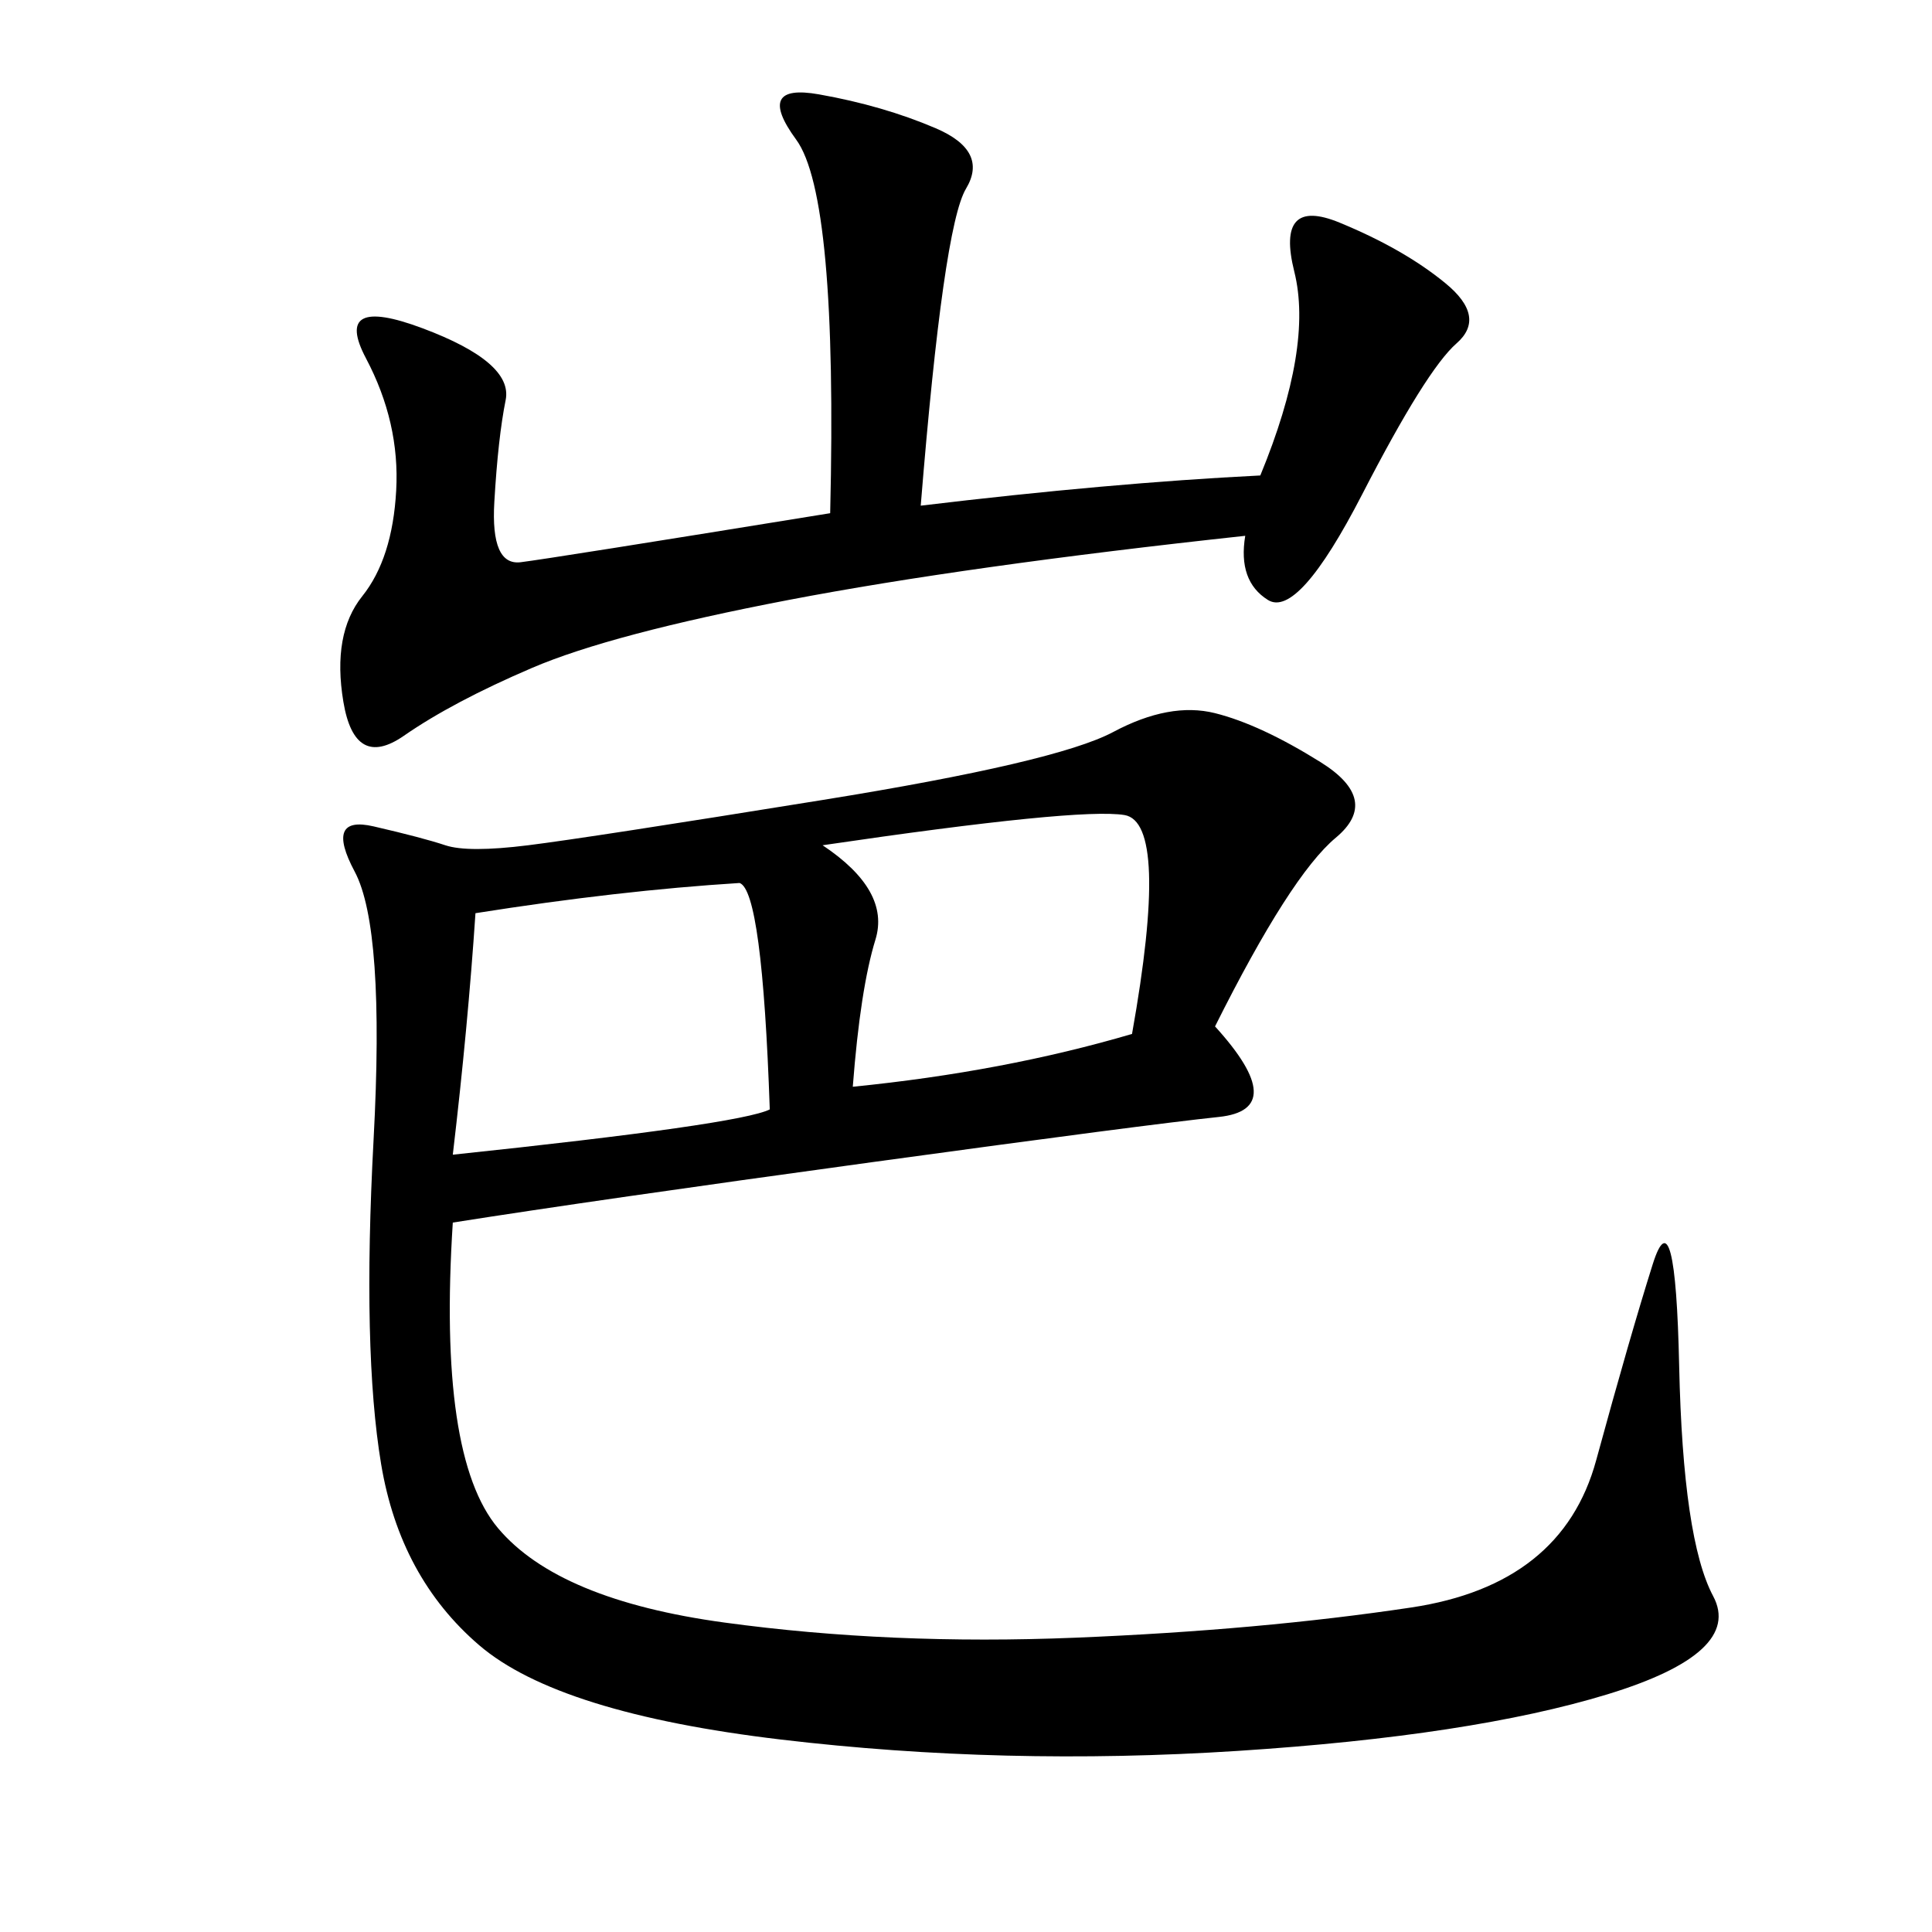 <svg xmlns="http://www.w3.org/2000/svg" xmlns:xlink="http://www.w3.org/1999/xlink" width="300" height="300"><path d="M188.67 159.38Q200.39 172.27 189.26 173.44Q178.13 174.61 135.35 180.47Q92.58 186.33 70.31 189.84L70.31 189.84Q67.97 226.17 77.34 237.30Q86.72 248.44 112.50 251.95Q138.28 255.47 166.99 254.30Q195.70 253.13 219.14 249.61Q242.58 246.09 247.85 226.76Q253.13 207.42 256.64 196.29Q260.16 185.16 260.74 212.11Q261.33 239.06 266.02 247.85Q270.70 256.64 249.61 263.09Q228.52 269.53 192.19 271.88Q155.86 274.22 121.29 270.12Q86.72 266.02 74.41 255.47Q62.11 244.92 59.18 227.34Q56.25 209.77 58.01 176.95Q59.77 144.14 55.08 135.35Q50.39 126.56 58.01 128.32Q65.63 130.08 69.14 131.25Q72.66 132.42 82.03 131.25Q91.41 130.08 127.73 124.22Q164.06 118.36 172.85 113.67Q181.64 108.98 188.67 110.74Q195.70 112.50 205.08 118.36Q214.45 124.22 207.42 130.08Q200.39 135.94 188.67 159.38L188.67 159.38ZM142.97 78.52Q172.27 75 195.70 73.83L195.70 73.83Q203.91 53.91 200.98 42.19Q198.05 30.47 208.01 34.57Q217.97 38.67 224.41 43.95Q230.86 49.22 226.17 53.32Q221.48 57.42 211.52 76.76Q201.56 96.09 196.88 93.16Q192.19 90.23 193.36 83.20L193.36 83.20Q150 87.89 122.46 93.16Q94.92 98.44 82.62 103.71Q70.31 108.98 62.70 114.26Q55.08 119.53 53.32 108.98Q51.56 98.44 56.25 92.58Q60.94 86.72 61.52 76.17Q62.11 65.63 56.84 55.66Q51.56 45.70 65.63 50.98Q79.69 56.25 78.52 62.11Q77.34 67.97 76.76 77.93Q76.17 87.89 80.86 87.30Q85.55 86.72 128.91 79.69L128.91 79.69Q130.08 30.47 123.63 21.68Q117.19 12.89 127.15 14.65Q137.11 16.41 145.31 19.92Q153.52 23.44 150 29.30Q146.48 35.16 142.97 78.52L142.97 78.52ZM70.31 179.30Q114.84 174.61 119.53 172.27L119.53 172.27Q118.36 138.28 114.84 137.11L114.84 137.11Q96.09 138.28 73.83 141.80L73.83 141.80Q72.66 159.38 70.31 179.30L70.31 179.30ZM132.42 168.75Q155.86 166.41 175.78 160.55L175.78 160.55Q181.64 127.73 174.61 126.56Q167.58 125.39 127.73 131.25L127.73 131.25Q138.28 138.28 135.94 145.90Q133.59 153.52 132.42 168.75L132.42 168.75Z"/></svg>